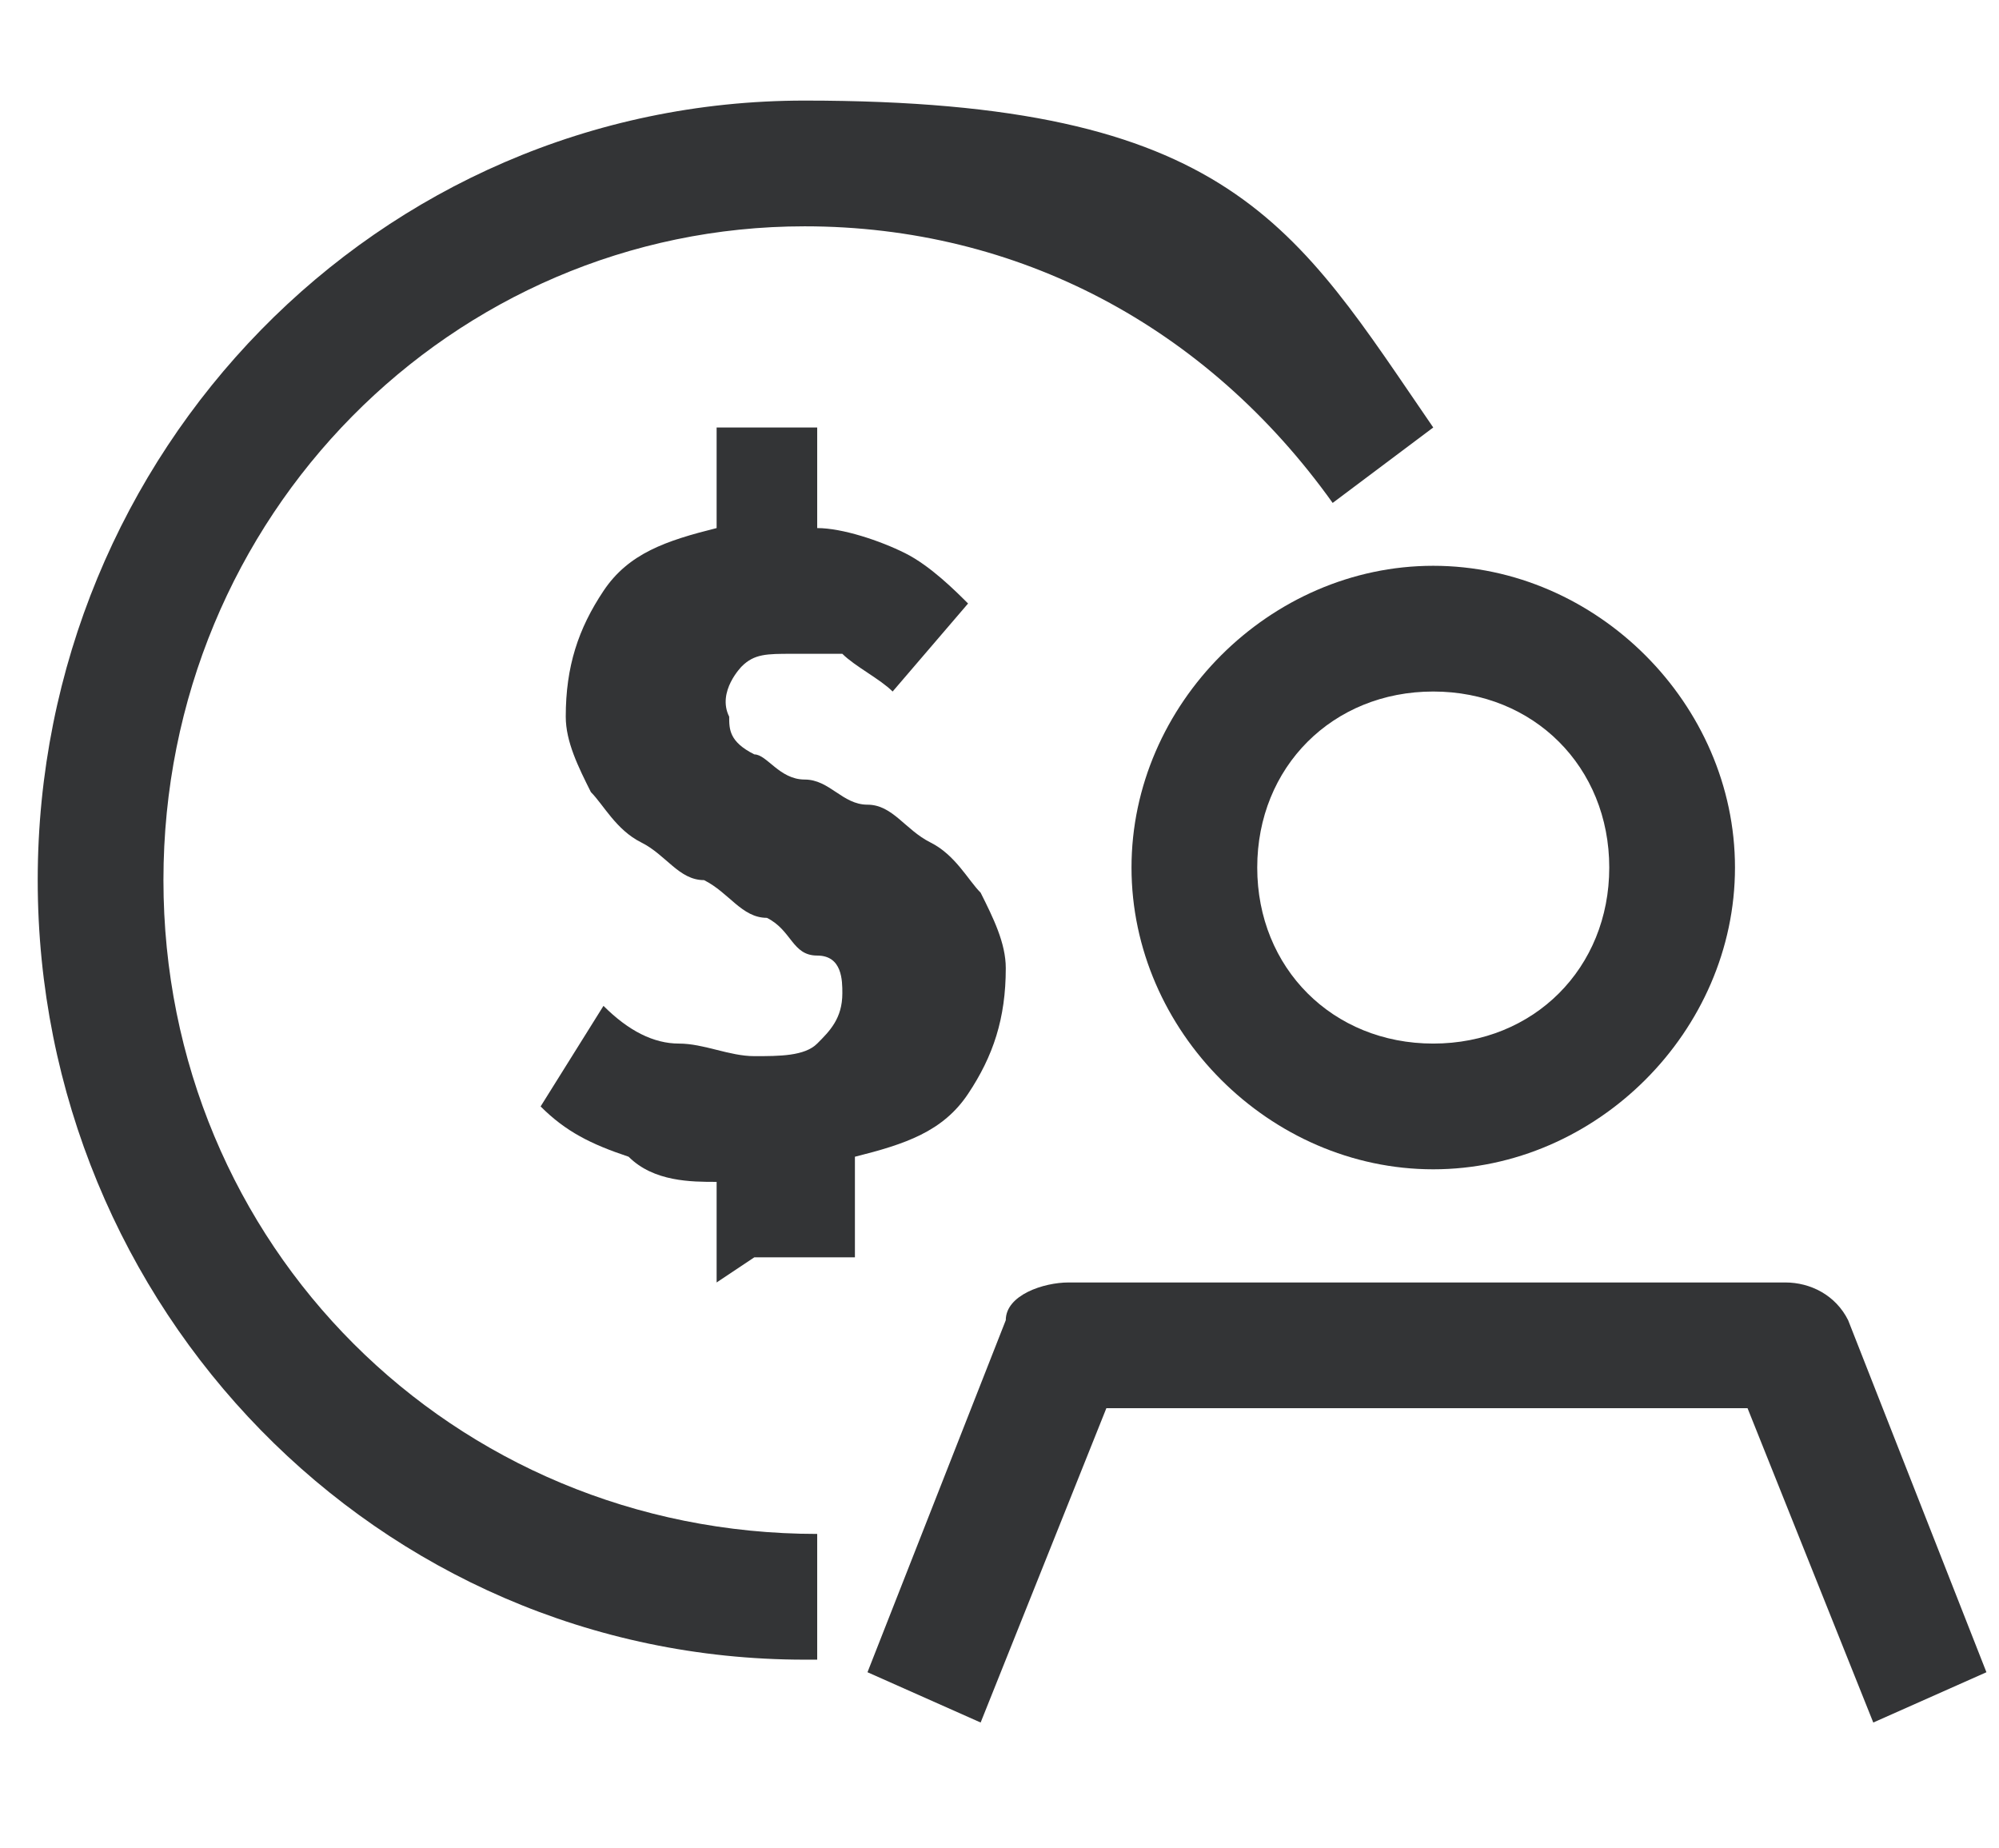 <?xml version="1.0" encoding="UTF-8"?>
<svg id="Layer_2" xmlns="http://www.w3.org/2000/svg" version="1.1" xmlns:xlink="http://www.w3.org/1999/xlink" viewBox="0 0 15.9 14.7">
  <!-- Generator: Adobe Illustrator 29.3.1, SVG Export Plug-In . SVG Version: 2.1.0 Build 151)  -->
  <defs>
    <style>
      .st0 {
        fill: #333436;
      }
    </style>
  </defs>
  <path class="st0" d="M-10.3,2.5"/>
  <path class="st0" d="M5.7,10.2v-.8c-.2,0-.5,0-.7-.2-.3-.1-.5-.2-.7-.4l.5-.8c.2.2.4.3.6.3.2,0,.4.1.6.1.2,0,.4,0,.5-.1s.2-.2.2-.4c0-.1,0-.3-.2-.3s-.2-.2-.4-.3c-.2,0-.3-.2-.5-.3-.2,0-.3-.2-.5-.3-.2-.1-.3-.3-.4-.4-.1-.2-.2-.4-.2-.6,0-.4.1-.7.3-1,.2-.3.5-.4.9-.5v-.8s.8,0,.8,0v.8c.2,0,.5.1.7.2.2.1.4.3.5.4l-.6.7c-.1-.1-.3-.2-.4-.3-.1,0-.3,0-.4,0-.2,0-.3,0-.4.1,0,0-.2.2-.1.4,0,.1,0,.2.2.3.1,0,.2.2.4.2.2,0,.3.2.5.2.2,0,.3.2.5.3.2.1.3.3.4.4.1.2.2.4.2.6,0,.4-.1.7-.3,1-.2.3-.5.4-.9.5v.8s-.8,0-.8,0Z"/>
  <path class="st0" d="M6.4,13.2C3,13.2.3,10.4.3,7S3,.8,6.4.8s3.9,1,5,2.6l-.8.6c-1-1.4-2.5-2.2-4.2-2.2C3.6,1.8,1.3,4.1,1.3,7s2.3,5.2,5.2,5.2v1Z"/>
  <path class="st0" d="M11.4,9.3c-1.3,0-2.4-1.1-2.4-2.4s1.1-2.4,2.4-2.4,2.4,1.1,2.4,2.4-1.1,2.4-2.4,2.4ZM11.4,5.5c-.8,0-1.4.6-1.4,1.4s.6,1.4,1.4,1.4,1.4-.6,1.4-1.4-.6-1.4-1.4-1.4Z"/>
  <path class="st0" d="M14.9,13.7l-1-2.5h-5.1l-1,2.5-.9-.4,1.1-2.8c0-.2.3-.3.5-.3h5.7c.2,0,.4.1.5.3l1.1,2.8-.9.4Z"/>
</svg>